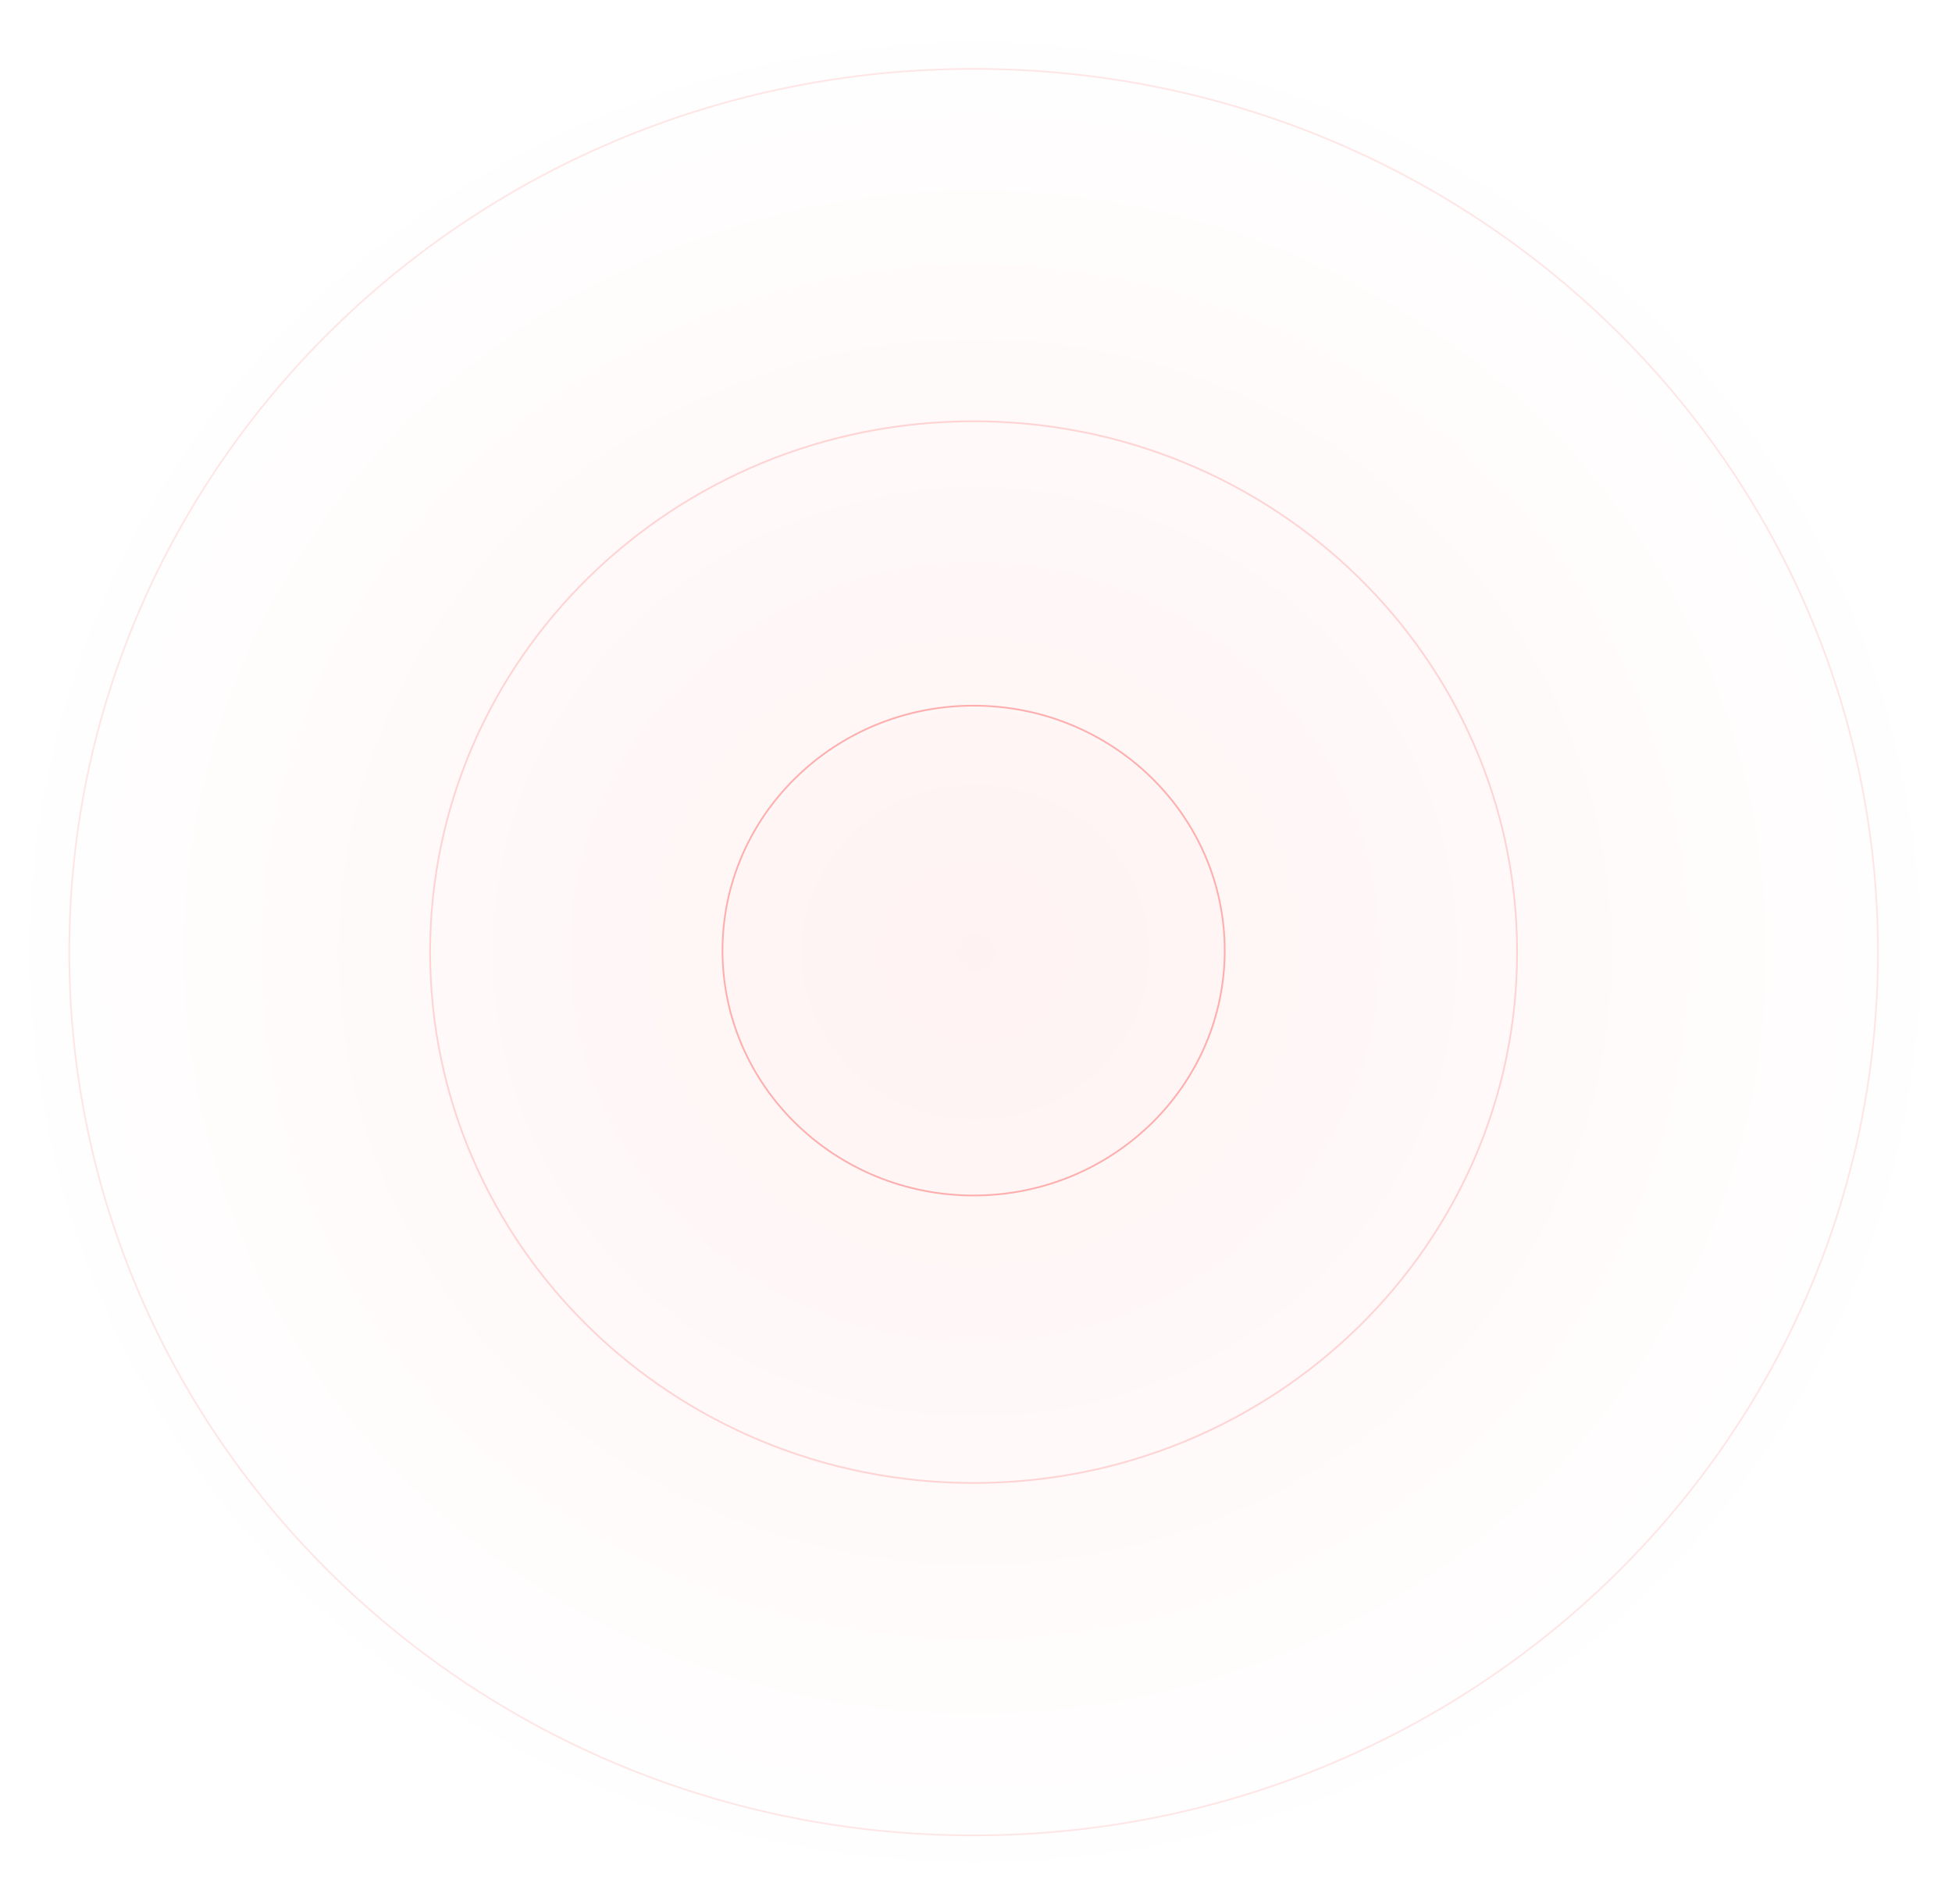 <?xml version="1.0" encoding="UTF-8"?> <svg xmlns="http://www.w3.org/2000/svg" width="1148" height="1120" viewBox="0 0 1148 1120" fill="none"> <ellipse cx="573.506" cy="560" rx="573.506" ry="560" fill="url(#paint0_radial_114_820)"></ellipse> <path d="M720.269 559.159C720.269 638.711 654.163 703.221 572.591 703.221C491.018 703.221 424.912 638.711 424.912 559.159C424.912 479.606 491.018 415.096 572.591 415.096C654.163 415.096 720.269 479.606 720.269 559.159Z" stroke="#FFAEAE"></path> <path opacity="0.5" d="M892.231 560.069C892.231 732.517 749.134 872.333 572.592 872.333C396.049 872.333 252.953 732.517 252.953 560.069C252.953 387.62 396.049 247.804 572.592 247.804C749.134 247.804 892.231 387.62 892.231 560.069Z" stroke="#FFAEAE"></path> <path opacity="0.3" d="M1104.44 560.069C1104.44 847.005 866.332 1079.63 572.591 1079.63C278.85 1079.63 40.746 847.005 40.746 560.069C40.746 273.134 278.85 40.507 572.591 40.507C866.332 40.507 1104.44 273.134 1104.44 560.069Z" stroke="#FFAEAE"></path> <defs> <radialGradient id="paint0_radial_114_820" cx="0" cy="0" r="1" gradientUnits="userSpaceOnUse" gradientTransform="translate(573.506 560) rotate(90) scale(560 573.506)"> <stop stop-color="#FF0000" stop-opacity="0.05"></stop> <stop offset="1" stop-color="#FF0000" stop-opacity="0"></stop> </radialGradient> </defs> </svg> 